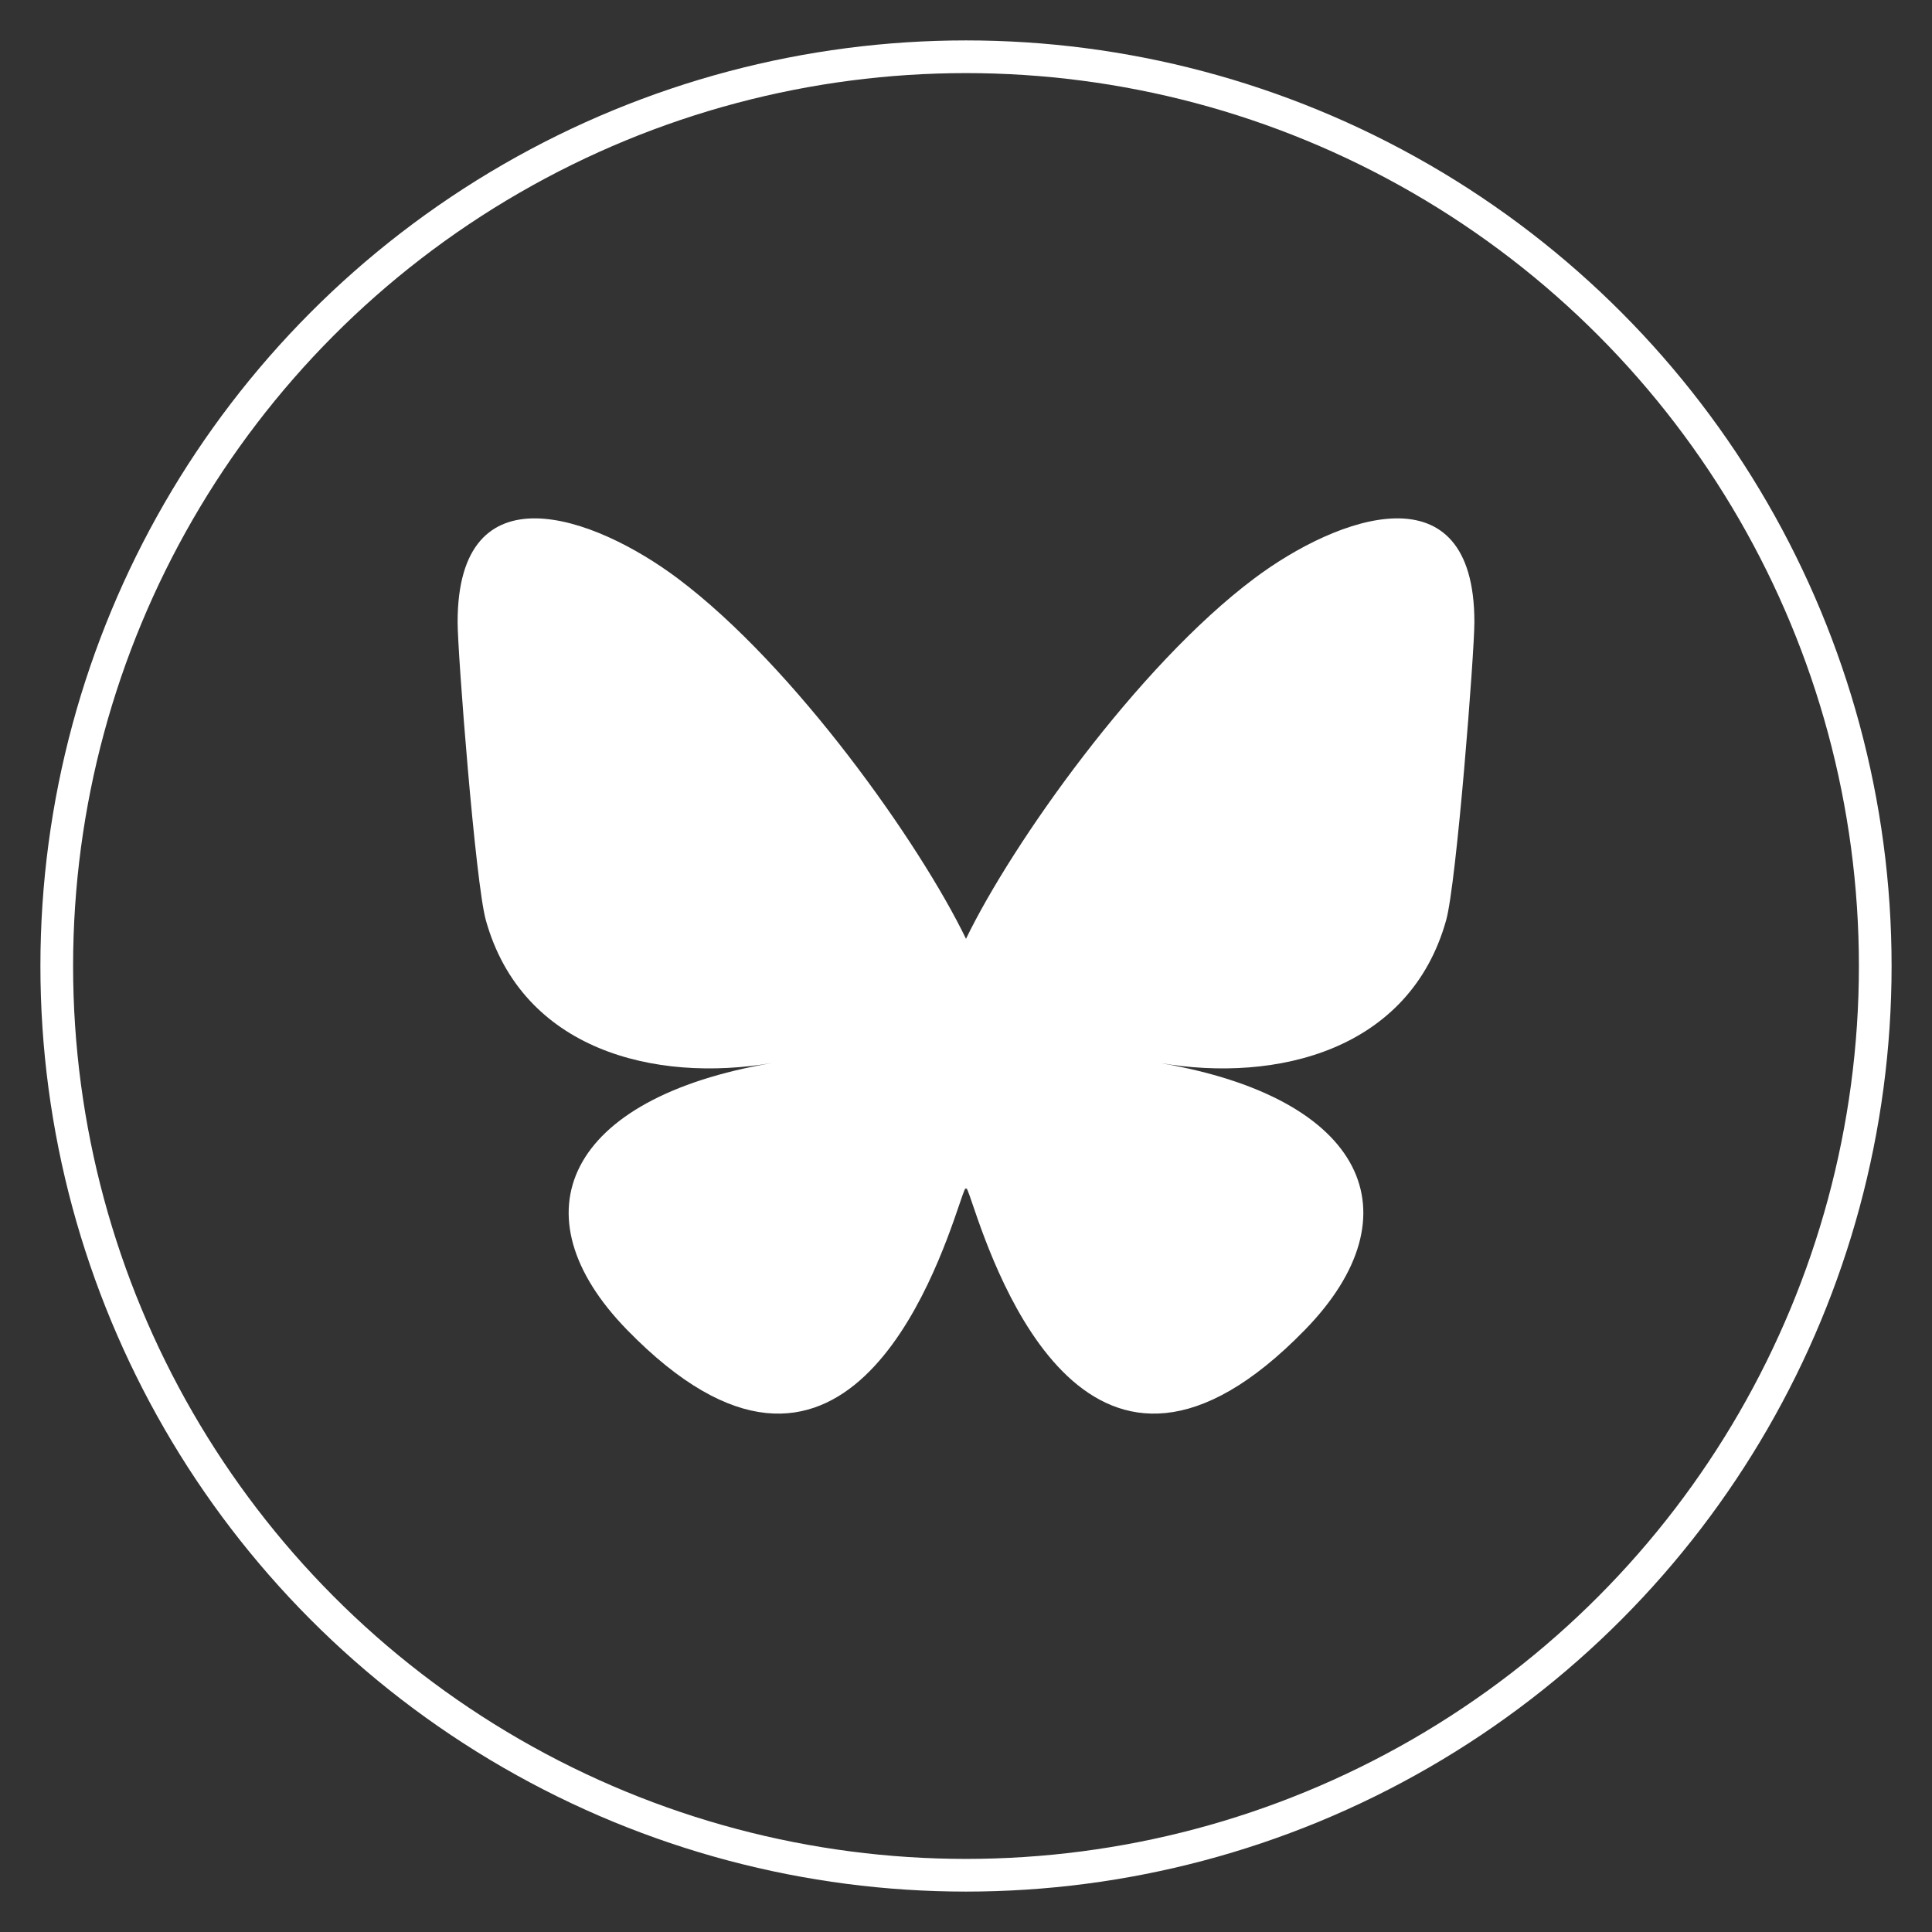 <?xml version="1.0" encoding="UTF-8"?>
<svg xmlns="http://www.w3.org/2000/svg" id="Ebene_1" data-name="Ebene 1" viewBox="0 0 2000 2000">
  <rect x="0" y="0" width="2000" height="2000" fill="#333333" stroke="none"/>
  <defs>
    <style>
      .cls-1 {
        fill: #fff;
      }

      .cls-2 {
        fill: none;
        stroke: #fff;
        stroke-miterlimit: 10;
        stroke-width: 33.84px;
      }
    </style>
  </defs>
  <path class="cls-1" d="M701.87,599c120.67,90.6,250.47,274.28,298.13,372.86,47.66-98.57,177.45-282.27,298.13-372.86,87.07-65.37,228.15-115.95,228.15,45,0,32.14-18.43,270.02-29.24,308.64-37.57,134.26-174.48,168.51-296.26,147.78,212.87,36.23,267.03,156.24,150.08,276.24-222.11,227.92-319.24-57.19-344.13-130.24-4.56-13.39-6.7-19.66-6.73-14.33-.03-5.33-2.17.94-6.73,14.33-24.89,73.05-122.01,358.16-344.13,130.24-116.95-120.01-62.8-240.02,150.08-276.24-121.79,20.73-258.7-13.52-296.26-147.78-10.81-38.62-29.24-276.5-29.24-308.64,0-160.95,141.08-110.37,228.15-45h0Z"></path>
  <circle class="cls-2" cx="1000" cy="1000" r="941.25"></circle>
</svg>
